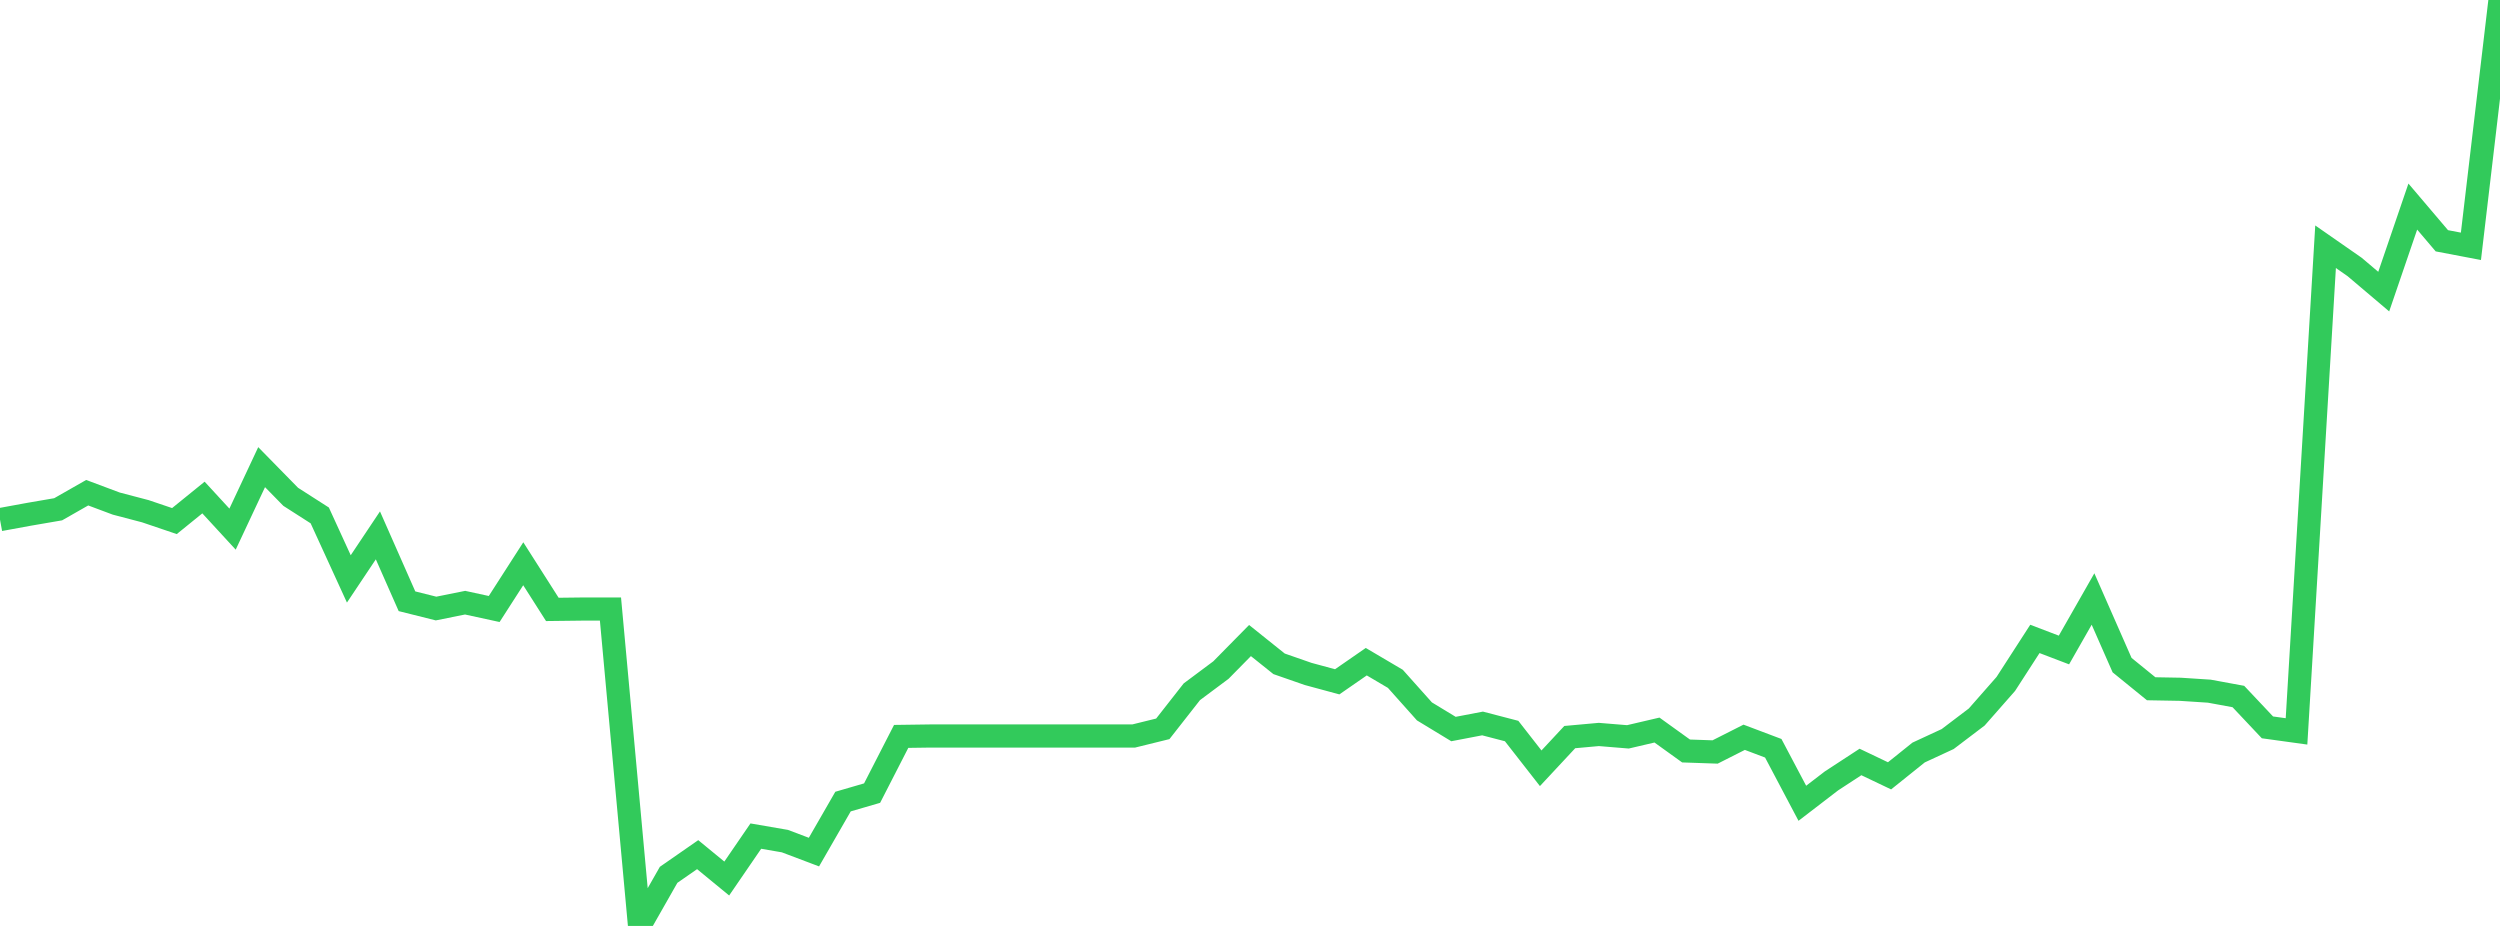 <?xml version="1.0" standalone="no"?>
<!DOCTYPE svg PUBLIC "-//W3C//DTD SVG 1.1//EN" "http://www.w3.org/Graphics/SVG/1.1/DTD/svg11.dtd">

<svg width="135" height="50" viewBox="0 0 135 50" preserveAspectRatio="none" 
  xmlns="http://www.w3.org/2000/svg"
  xmlns:xlink="http://www.w3.org/1999/xlink">


<polyline points="0.0, 28.059 1.57, 27.771 3.14, 27.501 4.709, 26.606 6.279, 27.194 7.849, 27.606 9.419, 28.138 10.988, 26.866 12.558, 28.573 14.128, 25.226 15.698, 26.828 17.267, 27.833 18.837, 31.261 20.407, 28.91 21.977, 32.468 23.547, 32.861 25.116, 32.545 26.686, 32.886 28.256, 30.443 29.826, 32.908 31.395, 32.889 32.965, 32.889 34.535, 50.0 36.105, 47.241 37.674, 46.151 39.244, 47.441 40.814, 45.149 42.384, 45.42 43.953, 46.013 45.523, 43.285 47.093, 42.828 48.663, 39.766 50.233, 39.744 51.802, 39.744 53.372, 39.744 54.942, 39.744 56.512, 39.744 58.081, 39.744 59.651, 39.744 61.221, 39.744 62.791, 39.357 64.36, 37.355 65.93, 36.184 67.5, 34.59 69.07, 35.846 70.64, 36.393 72.209, 36.818 73.779, 35.731 75.349, 36.657 76.919, 38.415 78.488, 39.368 80.058, 39.067 81.628, 39.476 83.198, 41.487 84.767, 39.803 86.337, 39.661 87.907, 39.79 89.477, 39.423 91.047, 40.553 92.616, 40.607 94.186, 39.813 95.756, 40.406 97.326, 43.377 98.895, 42.172 100.465, 41.146 102.035, 41.895 103.605, 40.636 105.174, 39.909 106.744, 38.718 108.314, 36.932 109.884, 34.501 111.453, 35.1 113.023, 32.346 114.593, 35.917 116.163, 37.193 117.733, 37.221 119.302, 37.323 120.872, 37.612 122.442, 39.278 124.012, 39.495 125.581, 13.324 127.151, 14.417 128.721, 15.747 130.291, 11.155 131.86, 13.002 133.43, 13.301 135.0, 0.0" fill="none" stroke="#32ca5b" stroke-width="1.25"/>

</svg>